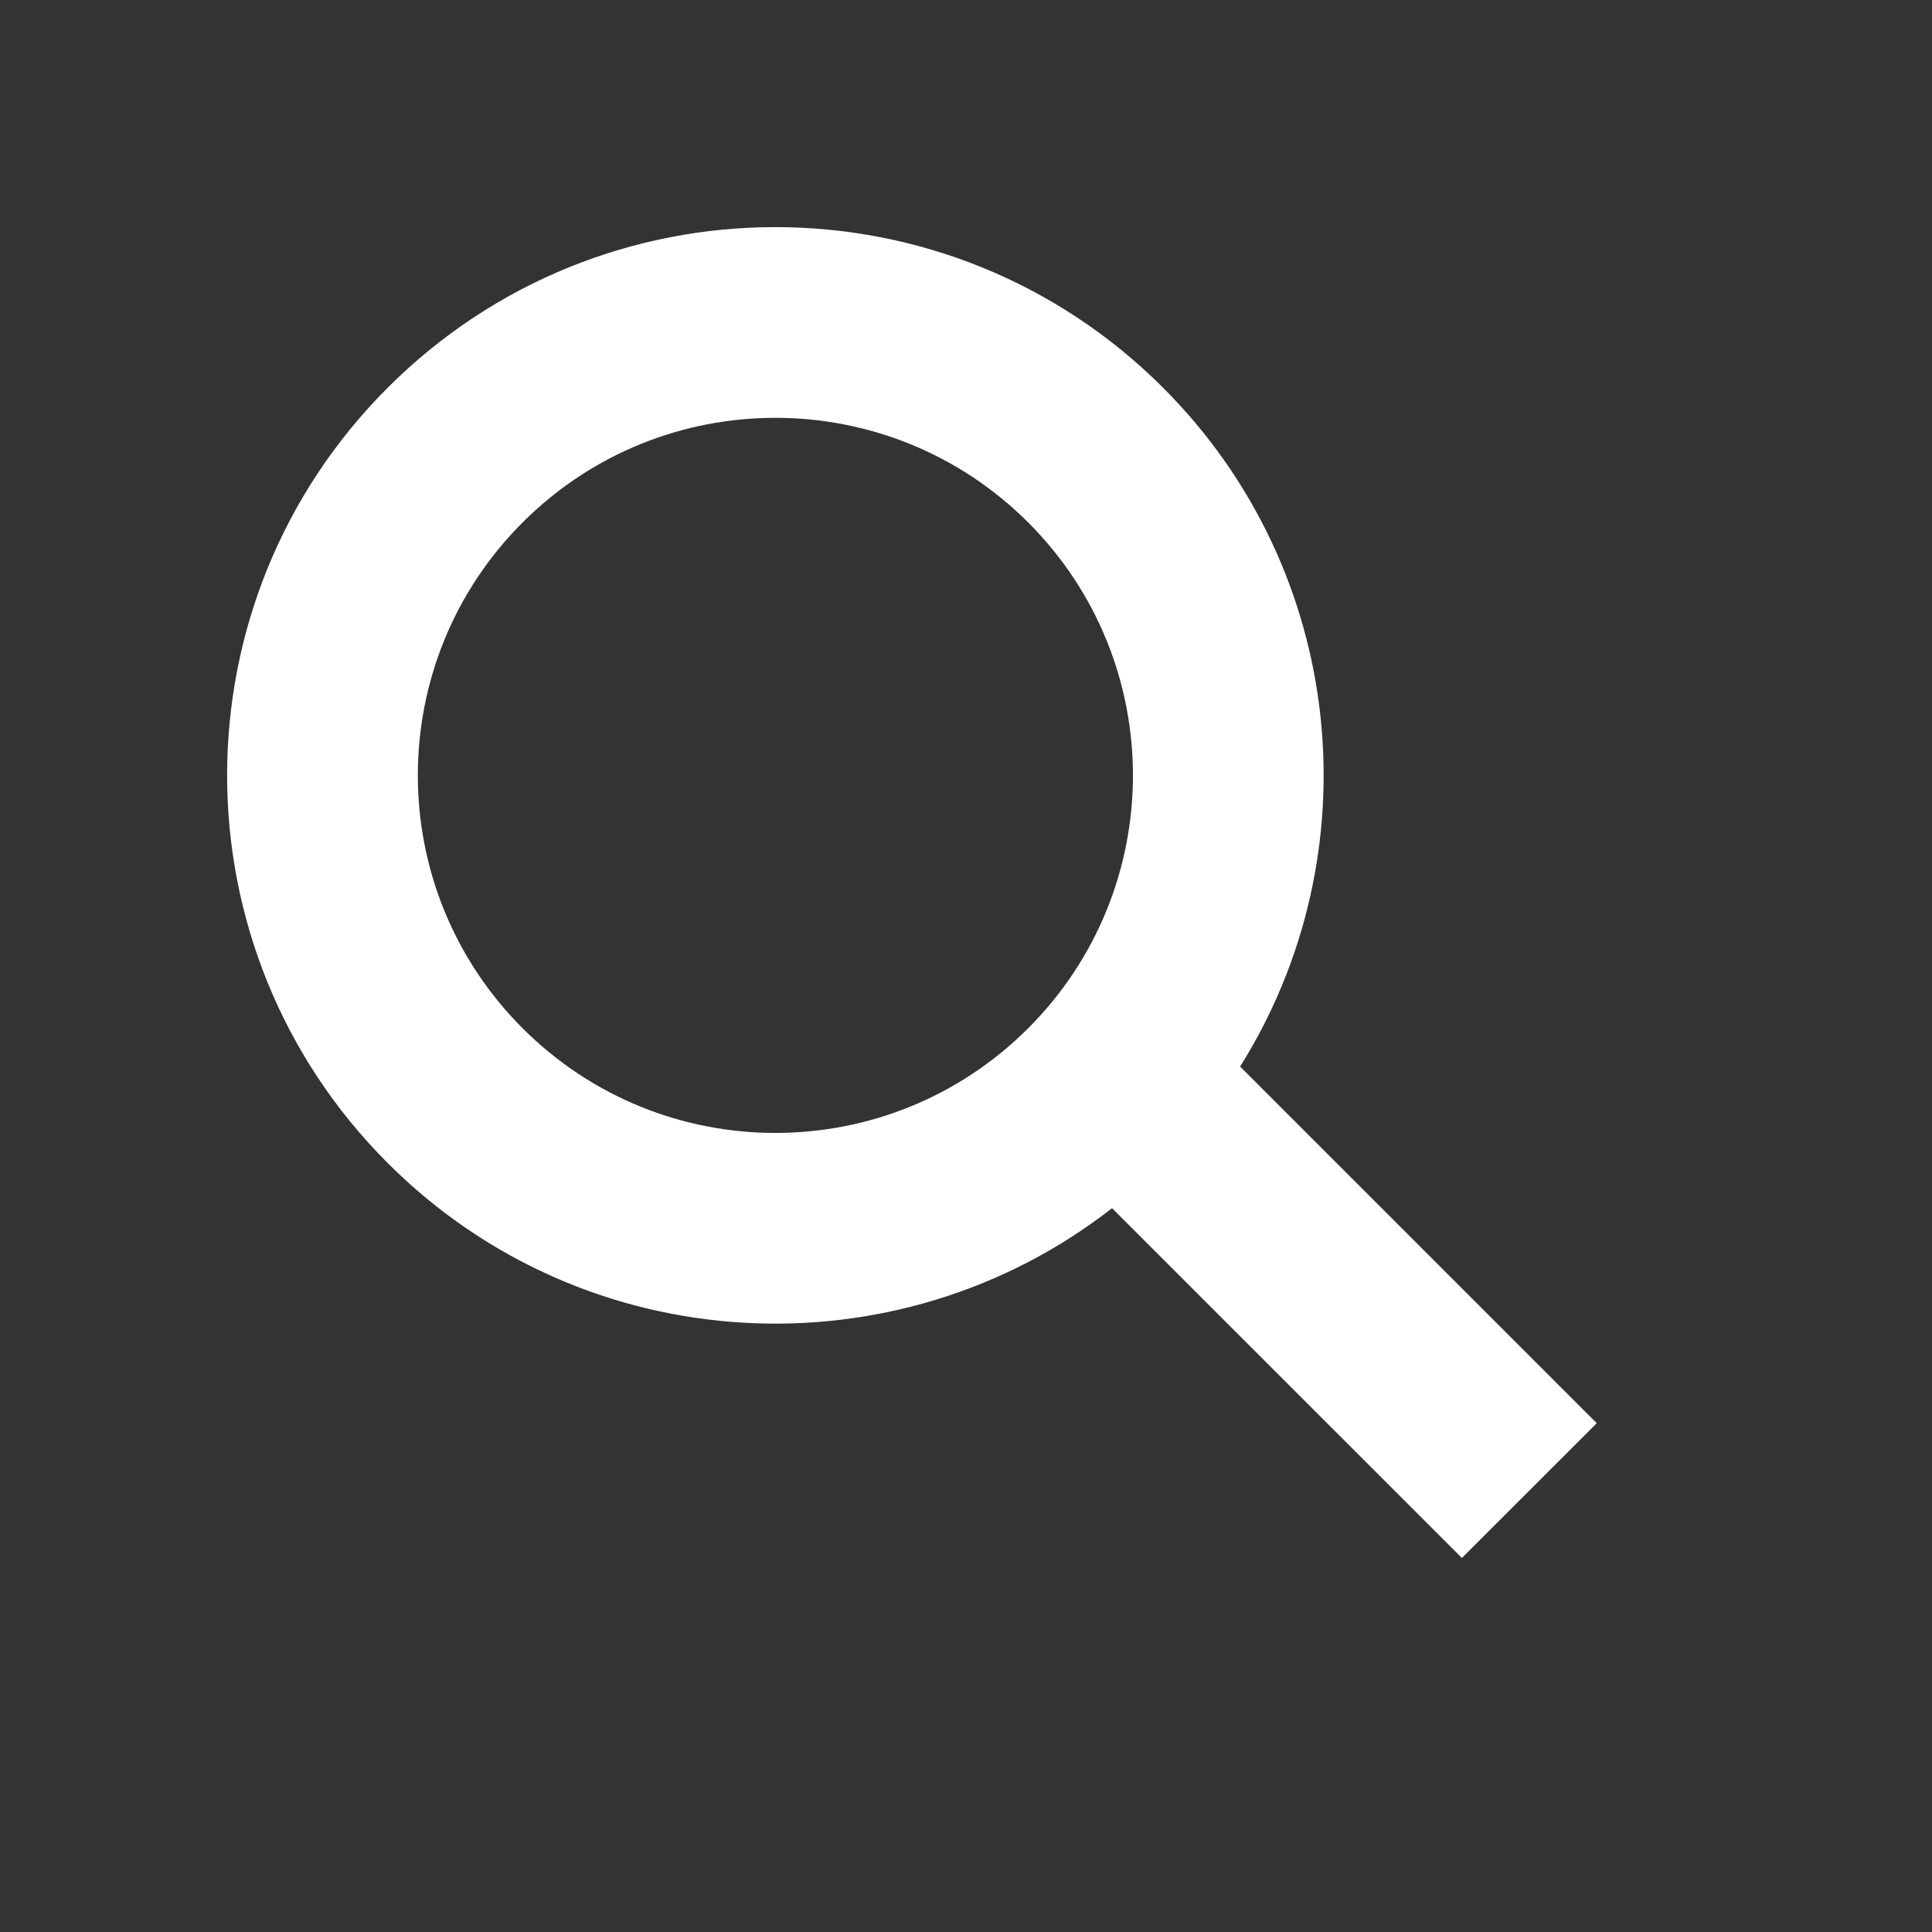 <svg width="25" height="25" viewBox="0 0 25 25" fill="none" xmlns="http://www.w3.org/2000/svg">
<rect x="0" y="0" width="25" height="25" fill="#333333" stroke="none"/>
<path fill-rule="evenodd" clip-rule="evenodd" d="M13.305 6.761C15.112 8.568 15.112 11.498 13.305 13.305C11.498 15.112 8.568 15.112 6.762 13.305C4.955 11.498 4.955 8.568 6.762 6.761C8.568 4.955 11.498 4.955 13.305 6.761ZM16.047 13.801C17.767 11.061 17.434 7.401 15.05 5.017C12.279 2.246 7.787 2.246 5.017 5.017C2.246 7.787 2.246 12.279 5.017 15.05C7.577 17.61 11.606 17.804 14.39 15.634L18.917 20.16L20.662 18.416L16.047 13.801Z" fill="white"/>
</svg>
